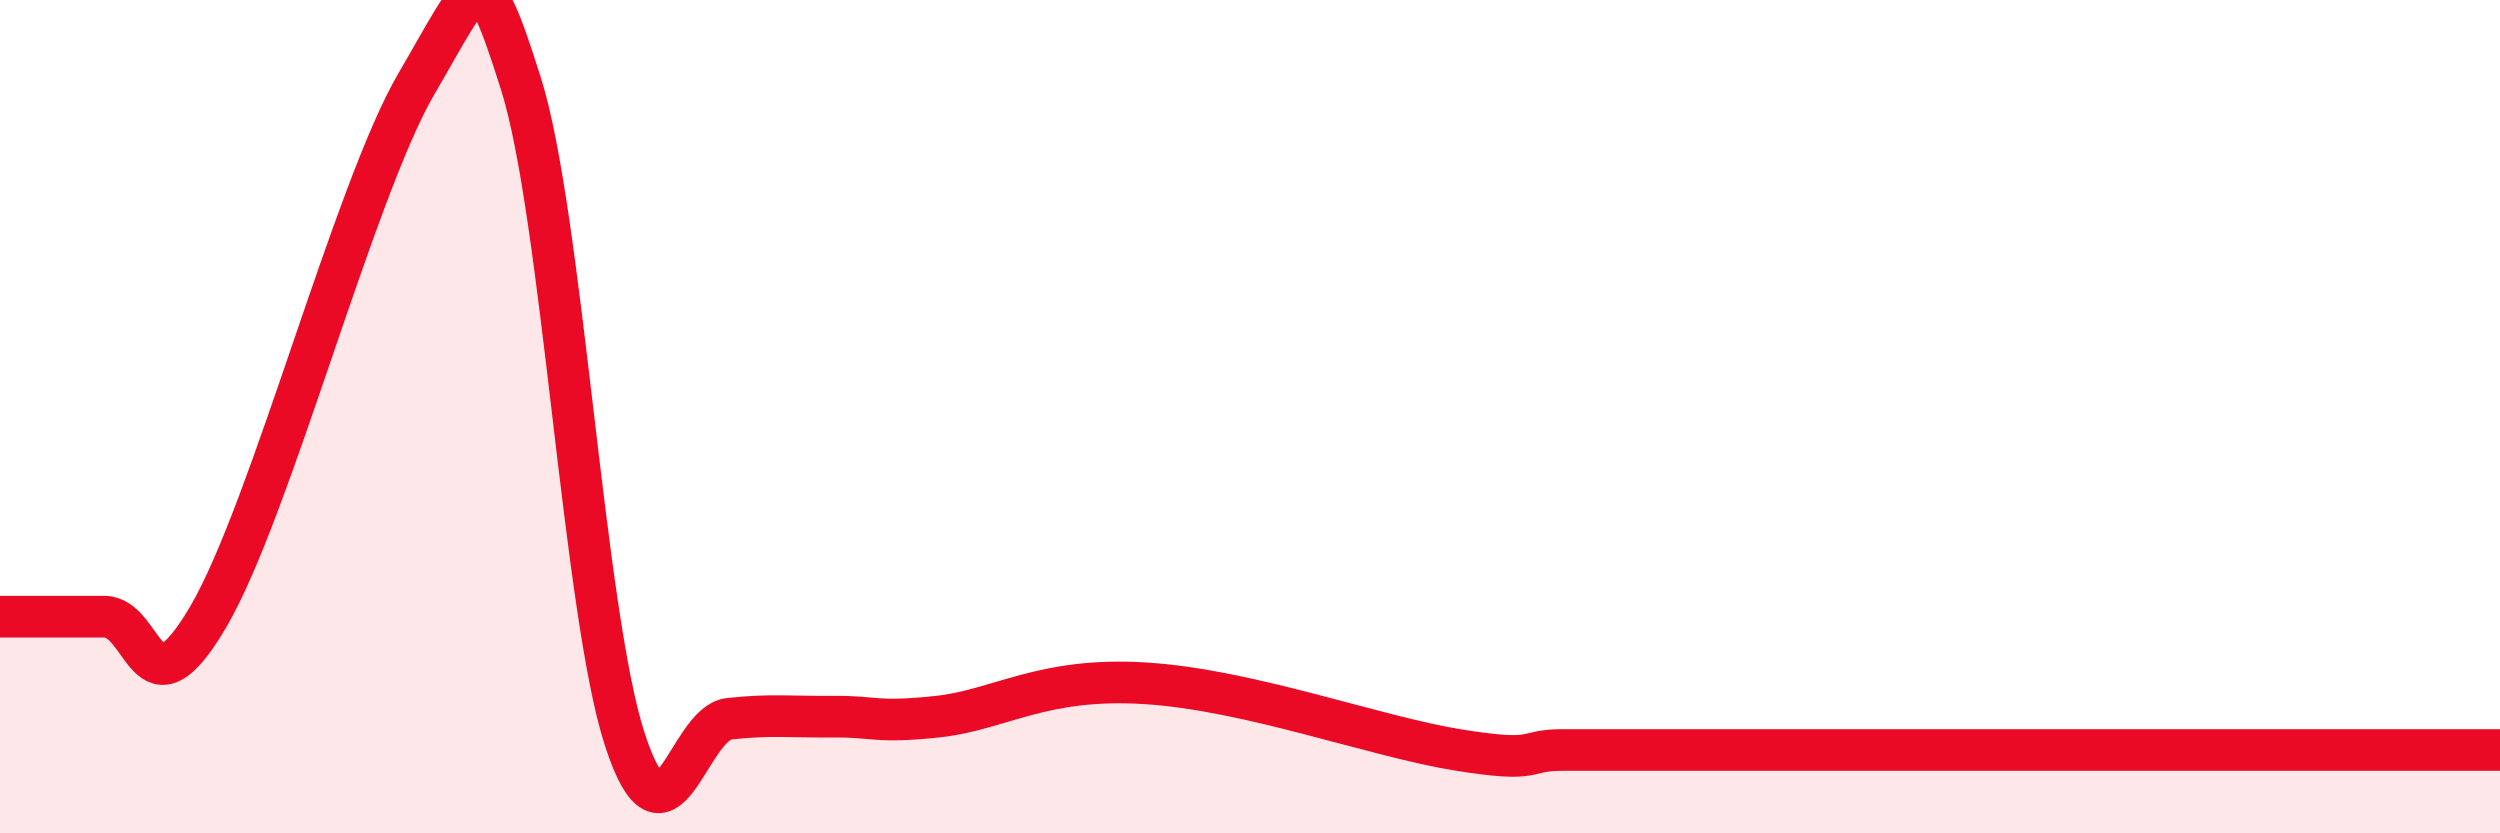 
    <svg width="60" height="20" viewBox="0 0 60 20" xmlns="http://www.w3.org/2000/svg">
      <path
        d="M 0,14.8 C 0.5,14.8 1.5,14.8 2.5,14.8 C 3.5,14.8 3.5,17.36 5,14.8 C 6.5,12.24 8.5,4.56 10,2 C 11.5,-0.56 11.5,-1.15 12.5,2 C 13.5,5.15 14,14.71 15,17.76 C 16,20.81 16.5,17.36 17.5,17.25 C 18.5,17.14 19,17.21 20,17.2 C 21,17.19 21,17.36 22.5,17.2 C 24,17.04 25,16.24 27.5,16.4 C 30,16.56 33,17.68 35,18 C 37,18.32 36.5,18 37.5,18 C 38.5,18 39,18 40,18 C 41,18 41.5,18 42.5,18 C 43.5,18 44,18 45,18 C 46,18 46.5,18 47.5,18 C 48.5,18 49,18 50,18 C 51,18 51.5,18 52.5,18 C 53.5,18 53.5,18 55,18 C 56.5,18 59,18 60,18L60 20L0 20Z"
        fill="#EB0A25"
        opacity="0.1"
        stroke-linecap="round"
        stroke-linejoin="round"
      />
      <path
        d="M 0,14.8 C 0.5,14.8 1.5,14.8 2.5,14.8 C 3.5,14.8 3.5,17.36 5,14.8 C 6.5,12.24 8.5,4.56 10,2 C 11.5,-0.56 11.5,-1.15 12.5,2 C 13.5,5.15 14,14.71 15,17.76 C 16,20.81 16.5,17.36 17.5,17.25 C 18.5,17.14 19,17.21 20,17.2 C 21,17.19 21,17.36 22.5,17.2 C 24,17.04 25,16.24 27.5,16.4 C 30,16.56 33,17.68 35,18 C 37,18.32 36.5,18 37.5,18 C 38.5,18 39,18 40,18 C 41,18 41.5,18 42.5,18 C 43.5,18 44,18 45,18 C 46,18 46.5,18 47.5,18 C 48.5,18 49,18 50,18 C 51,18 51.5,18 52.5,18 C 53.5,18 53.5,18 55,18 C 56.5,18 59,18 60,18"
        stroke="#EB0A25"
        stroke-width="1"
        fill="none"
        stroke-linecap="round"
        stroke-linejoin="round"
      />
    </svg>
  